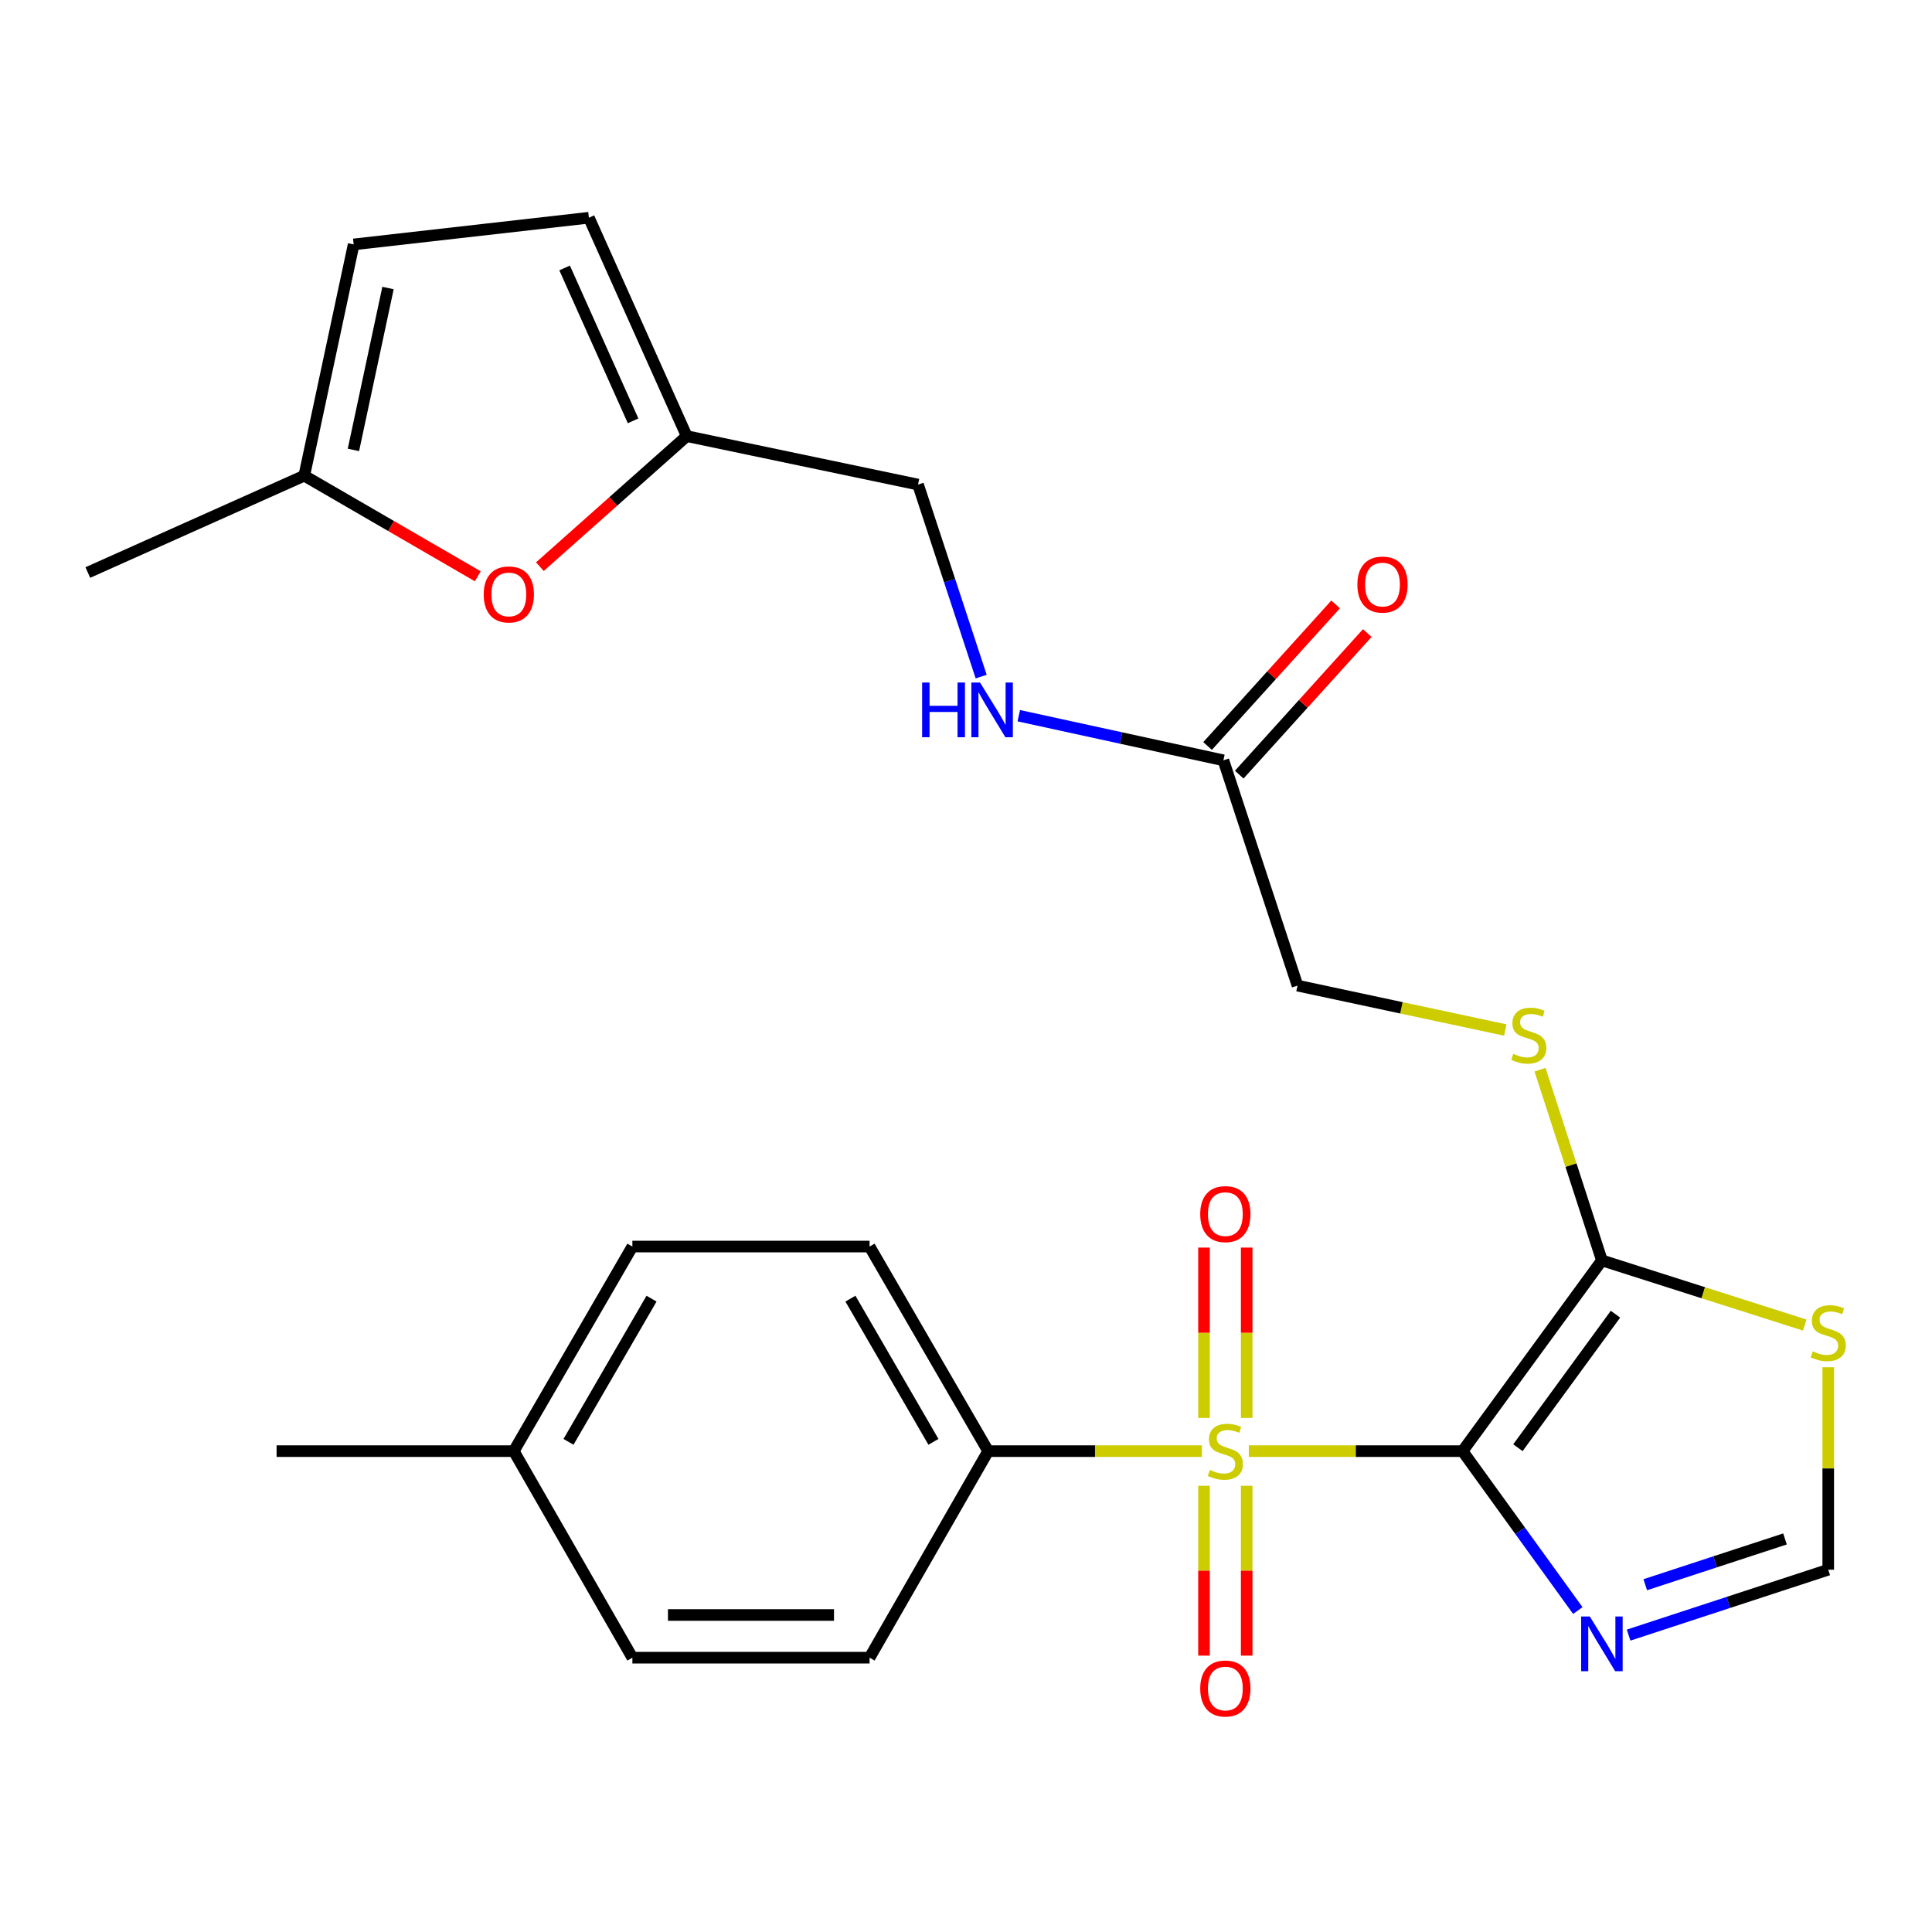 <?xml version='1.0' encoding='iso-8859-1'?>
<svg version='1.1' baseProfile='full'
              xmlns='http://www.w3.org/2000/svg'
                      xmlns:rdkit='http://www.rdkit.org/xml'
                      xmlns:xlink='http://www.w3.org/1999/xlink'
                  xml:space='preserve'
width='1000px' height='1000px' viewBox='0 0 1000 1000'>
<!-- END OF HEADER -->
<rect style='opacity:1.0;fill:#FFFFFF;stroke:none' width='1000' height='1000' x='0' y='0'> </rect>
<path class='bond-0' d='M 757.012,751.103 L 701.7,751.103' style='fill:none;fill-rule:evenodd;stroke:#000000;stroke-width:6px;stroke-linecap:butt;stroke-linejoin:miter;stroke-opacity:1' />
<path class='bond-0' d='M 701.7,751.103 L 646.388,751.103' style='fill:none;fill-rule:evenodd;stroke:#CCCC00;stroke-width:6px;stroke-linecap:butt;stroke-linejoin:miter;stroke-opacity:1' />
<path class='bond-1' d='M 757.012,751.103 L 829.141,652.381' style='fill:none;fill-rule:evenodd;stroke:#000000;stroke-width:6px;stroke-linecap:butt;stroke-linejoin:miter;stroke-opacity:1' />
<path class='bond-1' d='M 785.675,749.332 L 836.166,680.227' style='fill:none;fill-rule:evenodd;stroke:#000000;stroke-width:6px;stroke-linecap:butt;stroke-linejoin:miter;stroke-opacity:1' />
<path class='bond-2' d='M 757.012,751.103 L 786.845,792.361' style='fill:none;fill-rule:evenodd;stroke:#000000;stroke-width:6px;stroke-linecap:butt;stroke-linejoin:miter;stroke-opacity:1' />
<path class='bond-2' d='M 786.845,792.361 L 816.677,833.619' style='fill:none;fill-rule:evenodd;stroke:#0000FF;stroke-width:6px;stroke-linecap:butt;stroke-linejoin:miter;stroke-opacity:1' />
<path class='bond-5' d='M 622.09,751.103 L 566.784,751.103' style='fill:none;fill-rule:evenodd;stroke:#CCCC00;stroke-width:6px;stroke-linecap:butt;stroke-linejoin:miter;stroke-opacity:1' />
<path class='bond-5' d='M 566.784,751.103 L 511.478,751.103' style='fill:none;fill-rule:evenodd;stroke:#000000;stroke-width:6px;stroke-linecap:butt;stroke-linejoin:miter;stroke-opacity:1' />
<path class='bond-9' d='M 645.288,733.914 L 645.288,689.828' style='fill:none;fill-rule:evenodd;stroke:#CCCC00;stroke-width:6px;stroke-linecap:butt;stroke-linejoin:miter;stroke-opacity:1' />
<path class='bond-9' d='M 645.288,689.828 L 645.288,645.741' style='fill:none;fill-rule:evenodd;stroke:#FF0000;stroke-width:6px;stroke-linecap:butt;stroke-linejoin:miter;stroke-opacity:1' />
<path class='bond-9' d='M 623.189,733.914 L 623.189,689.828' style='fill:none;fill-rule:evenodd;stroke:#CCCC00;stroke-width:6px;stroke-linecap:butt;stroke-linejoin:miter;stroke-opacity:1' />
<path class='bond-9' d='M 623.189,689.828 L 623.189,645.741' style='fill:none;fill-rule:evenodd;stroke:#FF0000;stroke-width:6px;stroke-linecap:butt;stroke-linejoin:miter;stroke-opacity:1' />
<path class='bond-10' d='M 623.189,769.053 L 623.189,813' style='fill:none;fill-rule:evenodd;stroke:#CCCC00;stroke-width:6px;stroke-linecap:butt;stroke-linejoin:miter;stroke-opacity:1' />
<path class='bond-10' d='M 623.189,813 L 623.189,856.948' style='fill:none;fill-rule:evenodd;stroke:#FF0000;stroke-width:6px;stroke-linecap:butt;stroke-linejoin:miter;stroke-opacity:1' />
<path class='bond-10' d='M 645.288,769.053 L 645.288,813' style='fill:none;fill-rule:evenodd;stroke:#CCCC00;stroke-width:6px;stroke-linecap:butt;stroke-linejoin:miter;stroke-opacity:1' />
<path class='bond-10' d='M 645.288,813 L 645.288,856.948' style='fill:none;fill-rule:evenodd;stroke:#FF0000;stroke-width:6px;stroke-linecap:butt;stroke-linejoin:miter;stroke-opacity:1' />
<path class='bond-3' d='M 829.141,652.381 L 881.639,669.118' style='fill:none;fill-rule:evenodd;stroke:#000000;stroke-width:6px;stroke-linecap:butt;stroke-linejoin:miter;stroke-opacity:1' />
<path class='bond-3' d='M 881.639,669.118 L 934.138,685.854' style='fill:none;fill-rule:evenodd;stroke:#CCCC00;stroke-width:6px;stroke-linecap:butt;stroke-linejoin:miter;stroke-opacity:1' />
<path class='bond-7' d='M 829.141,652.381 L 813.127,603.031' style='fill:none;fill-rule:evenodd;stroke:#000000;stroke-width:6px;stroke-linecap:butt;stroke-linejoin:miter;stroke-opacity:1' />
<path class='bond-7' d='M 813.127,603.031 L 797.114,553.68' style='fill:none;fill-rule:evenodd;stroke:#CCCC00;stroke-width:6px;stroke-linecap:butt;stroke-linejoin:miter;stroke-opacity:1' />
<path class='bond-4' d='M 842.963,846.328 L 894.627,829.403' style='fill:none;fill-rule:evenodd;stroke:#0000FF;stroke-width:6px;stroke-linecap:butt;stroke-linejoin:miter;stroke-opacity:1' />
<path class='bond-4' d='M 894.627,829.403 L 946.292,812.478' style='fill:none;fill-rule:evenodd;stroke:#000000;stroke-width:6px;stroke-linecap:butt;stroke-linejoin:miter;stroke-opacity:1' />
<path class='bond-4' d='M 851.582,820.25 L 887.747,808.402' style='fill:none;fill-rule:evenodd;stroke:#0000FF;stroke-width:6px;stroke-linecap:butt;stroke-linejoin:miter;stroke-opacity:1' />
<path class='bond-4' d='M 887.747,808.402 L 923.912,796.554' style='fill:none;fill-rule:evenodd;stroke:#000000;stroke-width:6px;stroke-linecap:butt;stroke-linejoin:miter;stroke-opacity:1' />
<path class='bond-26' d='M 946.292,707.678 L 946.292,760.078' style='fill:none;fill-rule:evenodd;stroke:#CCCC00;stroke-width:6px;stroke-linecap:butt;stroke-linejoin:miter;stroke-opacity:1' />
<path class='bond-26' d='M 946.292,760.078 L 946.292,812.478' style='fill:none;fill-rule:evenodd;stroke:#000000;stroke-width:6px;stroke-linecap:butt;stroke-linejoin:miter;stroke-opacity:1' />
<path class='bond-17' d='M 511.478,751.103 L 450.091,645.211' style='fill:none;fill-rule:evenodd;stroke:#000000;stroke-width:6px;stroke-linecap:butt;stroke-linejoin:miter;stroke-opacity:1' />
<path class='bond-17' d='M 483.151,746.303 L 440.18,672.178' style='fill:none;fill-rule:evenodd;stroke:#000000;stroke-width:6px;stroke-linecap:butt;stroke-linejoin:miter;stroke-opacity:1' />
<path class='bond-18' d='M 511.478,751.103 L 450.091,858.014' style='fill:none;fill-rule:evenodd;stroke:#000000;stroke-width:6px;stroke-linecap:butt;stroke-linejoin:miter;stroke-opacity:1' />
<path class='bond-6' d='M 279.445,293.304 L 317.451,259.524' style='fill:none;fill-rule:evenodd;stroke:#FF0000;stroke-width:6px;stroke-linecap:butt;stroke-linejoin:miter;stroke-opacity:1' />
<path class='bond-6' d='M 317.451,259.524 L 355.457,225.744' style='fill:none;fill-rule:evenodd;stroke:#000000;stroke-width:6px;stroke-linecap:butt;stroke-linejoin:miter;stroke-opacity:1' />
<path class='bond-11' d='M 247.305,298.286 L 202.395,272.248' style='fill:none;fill-rule:evenodd;stroke:#FF0000;stroke-width:6px;stroke-linecap:butt;stroke-linejoin:miter;stroke-opacity:1' />
<path class='bond-11' d='M 202.395,272.248 L 157.485,246.21' style='fill:none;fill-rule:evenodd;stroke:#000000;stroke-width:6px;stroke-linecap:butt;stroke-linejoin:miter;stroke-opacity:1' />
<path class='bond-19' d='M 779.15,533.139 L 725.368,521.644' style='fill:none;fill-rule:evenodd;stroke:#CCCC00;stroke-width:6px;stroke-linecap:butt;stroke-linejoin:miter;stroke-opacity:1' />
<path class='bond-19' d='M 725.368,521.644 L 671.586,510.148' style='fill:none;fill-rule:evenodd;stroke:#000000;stroke-width:6px;stroke-linecap:butt;stroke-linejoin:miter;stroke-opacity:1' />
<path class='bond-8' d='M 355.457,225.744 L 475.173,250.814' style='fill:none;fill-rule:evenodd;stroke:#000000;stroke-width:6px;stroke-linecap:butt;stroke-linejoin:miter;stroke-opacity:1' />
<path class='bond-12' d='M 355.457,225.744 L 304.813,112.694' style='fill:none;fill-rule:evenodd;stroke:#000000;stroke-width:6px;stroke-linecap:butt;stroke-linejoin:miter;stroke-opacity:1' />
<path class='bond-12' d='M 327.693,217.821 L 292.242,138.686' style='fill:none;fill-rule:evenodd;stroke:#000000;stroke-width:6px;stroke-linecap:butt;stroke-linejoin:miter;stroke-opacity:1' />
<path class='bond-24' d='M 157.485,246.21 L 45.455,296.338' style='fill:none;fill-rule:evenodd;stroke:#000000;stroke-width:6px;stroke-linecap:butt;stroke-linejoin:miter;stroke-opacity:1' />
<path class='bond-28' d='M 157.485,246.21 L 183.059,126.506' style='fill:none;fill-rule:evenodd;stroke:#000000;stroke-width:6px;stroke-linecap:butt;stroke-linejoin:miter;stroke-opacity:1' />
<path class='bond-28' d='M 182.933,232.872 L 200.834,149.079' style='fill:none;fill-rule:evenodd;stroke:#000000;stroke-width:6px;stroke-linecap:butt;stroke-linejoin:miter;stroke-opacity:1' />
<path class='bond-13' d='M 304.813,112.694 L 183.059,126.506' style='fill:none;fill-rule:evenodd;stroke:#000000;stroke-width:6px;stroke-linecap:butt;stroke-linejoin:miter;stroke-opacity:1' />
<path class='bond-14' d='M 633.232,393.538 L 671.586,510.148' style='fill:none;fill-rule:evenodd;stroke:#000000;stroke-width:6px;stroke-linecap:butt;stroke-linejoin:miter;stroke-opacity:1' />
<path class='bond-15' d='M 633.232,393.538 L 580.275,381.992' style='fill:none;fill-rule:evenodd;stroke:#000000;stroke-width:6px;stroke-linecap:butt;stroke-linejoin:miter;stroke-opacity:1' />
<path class='bond-15' d='M 580.275,381.992 L 527.319,370.446' style='fill:none;fill-rule:evenodd;stroke:#0000FF;stroke-width:6px;stroke-linecap:butt;stroke-linejoin:miter;stroke-opacity:1' />
<path class='bond-16' d='M 641.427,400.95 L 674.565,364.309' style='fill:none;fill-rule:evenodd;stroke:#000000;stroke-width:6px;stroke-linecap:butt;stroke-linejoin:miter;stroke-opacity:1' />
<path class='bond-16' d='M 674.565,364.309 L 707.702,327.669' style='fill:none;fill-rule:evenodd;stroke:#FF0000;stroke-width:6px;stroke-linecap:butt;stroke-linejoin:miter;stroke-opacity:1' />
<path class='bond-16' d='M 625.037,386.126 L 658.174,349.486' style='fill:none;fill-rule:evenodd;stroke:#000000;stroke-width:6px;stroke-linecap:butt;stroke-linejoin:miter;stroke-opacity:1' />
<path class='bond-16' d='M 658.174,349.486 L 691.312,312.845' style='fill:none;fill-rule:evenodd;stroke:#FF0000;stroke-width:6px;stroke-linecap:butt;stroke-linejoin:miter;stroke-opacity:1' />
<path class='bond-20' d='M 507.851,350.207 L 491.512,300.511' style='fill:none;fill-rule:evenodd;stroke:#0000FF;stroke-width:6px;stroke-linecap:butt;stroke-linejoin:miter;stroke-opacity:1' />
<path class='bond-20' d='M 491.512,300.511 L 475.173,250.814' style='fill:none;fill-rule:evenodd;stroke:#000000;stroke-width:6px;stroke-linecap:butt;stroke-linejoin:miter;stroke-opacity:1' />
<path class='bond-21' d='M 450.091,645.211 L 327.318,645.211' style='fill:none;fill-rule:evenodd;stroke:#000000;stroke-width:6px;stroke-linecap:butt;stroke-linejoin:miter;stroke-opacity:1' />
<path class='bond-22' d='M 450.091,858.014 L 327.318,858.014' style='fill:none;fill-rule:evenodd;stroke:#000000;stroke-width:6px;stroke-linecap:butt;stroke-linejoin:miter;stroke-opacity:1' />
<path class='bond-22' d='M 431.675,835.915 L 345.734,835.915' style='fill:none;fill-rule:evenodd;stroke:#000000;stroke-width:6px;stroke-linecap:butt;stroke-linejoin:miter;stroke-opacity:1' />
<path class='bond-27' d='M 327.318,645.211 L 265.931,751.103' style='fill:none;fill-rule:evenodd;stroke:#000000;stroke-width:6px;stroke-linecap:butt;stroke-linejoin:miter;stroke-opacity:1' />
<path class='bond-27' d='M 337.228,672.178 L 294.258,746.303' style='fill:none;fill-rule:evenodd;stroke:#000000;stroke-width:6px;stroke-linecap:butt;stroke-linejoin:miter;stroke-opacity:1' />
<path class='bond-23' d='M 327.318,858.014 L 265.931,751.103' style='fill:none;fill-rule:evenodd;stroke:#000000;stroke-width:6px;stroke-linecap:butt;stroke-linejoin:miter;stroke-opacity:1' />
<path class='bond-25' d='M 265.931,751.103 L 143.158,751.103' style='fill:none;fill-rule:evenodd;stroke:#000000;stroke-width:6px;stroke-linecap:butt;stroke-linejoin:miter;stroke-opacity:1' />
<path  class='atom-1' d='M 626.239 760.823
Q 626.559 760.943, 627.879 761.503
Q 629.199 762.063, 630.639 762.423
Q 632.119 762.743, 633.559 762.743
Q 636.239 762.743, 637.799 761.463
Q 639.359 760.143, 639.359 757.863
Q 639.359 756.303, 638.559 755.343
Q 637.799 754.383, 636.599 753.863
Q 635.399 753.343, 633.399 752.743
Q 630.879 751.983, 629.359 751.263
Q 627.879 750.543, 626.799 749.023
Q 625.759 747.503, 625.759 744.943
Q 625.759 741.383, 628.159 739.183
Q 630.599 736.983, 635.399 736.983
Q 638.679 736.983, 642.399 738.543
L 641.479 741.623
Q 638.079 740.223, 635.519 740.223
Q 632.759 740.223, 631.239 741.383
Q 629.719 742.503, 629.759 744.463
Q 629.759 745.983, 630.519 746.903
Q 631.319 747.823, 632.439 748.343
Q 633.599 748.863, 635.519 749.463
Q 638.079 750.263, 639.599 751.063
Q 641.119 751.863, 642.199 753.503
Q 643.319 755.103, 643.319 757.863
Q 643.319 761.783, 640.679 763.903
Q 638.079 765.983, 633.719 765.983
Q 631.199 765.983, 629.279 765.423
Q 627.399 764.903, 625.159 763.983
L 626.239 760.823
' fill='#CCCC00'/>
<path  class='atom-3' d='M 822.881 836.697
L 832.161 851.697
Q 833.081 853.177, 834.561 855.857
Q 836.041 858.537, 836.121 858.697
L 836.121 836.697
L 839.881 836.697
L 839.881 865.017
L 836.001 865.017
L 826.041 848.617
Q 824.881 846.697, 823.641 844.497
Q 822.441 842.297, 822.081 841.617
L 822.081 865.017
L 818.401 865.017
L 818.401 836.697
L 822.881 836.697
' fill='#0000FF'/>
<path  class='atom-4' d='M 938.292 699.449
Q 938.612 699.569, 939.932 700.129
Q 941.252 700.689, 942.692 701.049
Q 944.172 701.369, 945.612 701.369
Q 948.292 701.369, 949.852 700.089
Q 951.412 698.769, 951.412 696.489
Q 951.412 694.929, 950.612 693.969
Q 949.852 693.009, 948.652 692.489
Q 947.452 691.969, 945.452 691.369
Q 942.932 690.609, 941.412 689.889
Q 939.932 689.169, 938.852 687.649
Q 937.812 686.129, 937.812 683.569
Q 937.812 680.009, 940.212 677.809
Q 942.652 675.609, 947.452 675.609
Q 950.732 675.609, 954.452 677.169
L 953.532 680.249
Q 950.132 678.849, 947.572 678.849
Q 944.812 678.849, 943.292 680.009
Q 941.772 681.129, 941.812 683.089
Q 941.812 684.609, 942.572 685.529
Q 943.372 686.449, 944.492 686.969
Q 945.652 687.489, 947.572 688.089
Q 950.132 688.889, 951.652 689.689
Q 953.172 690.489, 954.252 692.129
Q 955.372 693.729, 955.372 696.489
Q 955.372 700.409, 952.732 702.529
Q 950.132 704.609, 945.772 704.609
Q 943.252 704.609, 941.332 704.049
Q 939.452 703.529, 937.212 702.609
L 938.292 699.449
' fill='#CCCC00'/>
<path  class='atom-7' d='M 250.365 307.677
Q 250.365 300.877, 253.725 297.077
Q 257.085 293.277, 263.365 293.277
Q 269.645 293.277, 273.005 297.077
Q 276.365 300.877, 276.365 307.677
Q 276.365 314.557, 272.965 318.477
Q 269.565 322.357, 263.365 322.357
Q 257.125 322.357, 253.725 318.477
Q 250.365 314.597, 250.365 307.677
M 263.365 319.157
Q 267.685 319.157, 270.005 316.277
Q 272.365 313.357, 272.365 307.677
Q 272.365 302.117, 270.005 299.317
Q 267.685 296.477, 263.365 296.477
Q 259.045 296.477, 256.685 299.277
Q 254.365 302.077, 254.365 307.677
Q 254.365 313.397, 256.685 316.277
Q 259.045 319.157, 263.365 319.157
' fill='#FF0000'/>
<path  class='atom-8' d='M 783.29 545.454
Q 783.61 545.574, 784.93 546.134
Q 786.25 546.694, 787.69 547.054
Q 789.17 547.374, 790.61 547.374
Q 793.29 547.374, 794.85 546.094
Q 796.41 544.774, 796.41 542.494
Q 796.41 540.934, 795.61 539.974
Q 794.85 539.014, 793.65 538.494
Q 792.45 537.974, 790.45 537.374
Q 787.93 536.614, 786.41 535.894
Q 784.93 535.174, 783.85 533.654
Q 782.81 532.134, 782.81 529.574
Q 782.81 526.014, 785.21 523.814
Q 787.65 521.614, 792.45 521.614
Q 795.73 521.614, 799.45 523.174
L 798.53 526.254
Q 795.13 524.854, 792.57 524.854
Q 789.81 524.854, 788.29 526.014
Q 786.77 527.134, 786.81 529.094
Q 786.81 530.614, 787.57 531.534
Q 788.37 532.454, 789.49 532.974
Q 790.65 533.494, 792.57 534.094
Q 795.13 534.894, 796.65 535.694
Q 798.17 536.494, 799.25 538.134
Q 800.37 539.734, 800.37 542.494
Q 800.37 546.414, 797.73 548.534
Q 795.13 550.614, 790.77 550.614
Q 788.25 550.614, 786.33 550.054
Q 784.45 549.534, 782.21 548.614
L 783.29 545.454
' fill='#CCCC00'/>
<path  class='atom-10' d='M 621.239 628.422
Q 621.239 621.622, 624.599 617.822
Q 627.959 614.022, 634.239 614.022
Q 640.519 614.022, 643.879 617.822
Q 647.239 621.622, 647.239 628.422
Q 647.239 635.302, 643.839 639.222
Q 640.439 643.102, 634.239 643.102
Q 627.999 643.102, 624.599 639.222
Q 621.239 635.342, 621.239 628.422
M 634.239 639.902
Q 638.559 639.902, 640.879 637.022
Q 643.239 634.102, 643.239 628.422
Q 643.239 622.862, 640.879 620.062
Q 638.559 617.222, 634.239 617.222
Q 629.919 617.222, 627.559 620.022
Q 625.239 622.822, 625.239 628.422
Q 625.239 634.142, 627.559 637.022
Q 629.919 639.902, 634.239 639.902
' fill='#FF0000'/>
<path  class='atom-11' d='M 621.239 873.969
Q 621.239 867.169, 624.599 863.369
Q 627.959 859.569, 634.239 859.569
Q 640.519 859.569, 643.879 863.369
Q 647.239 867.169, 647.239 873.969
Q 647.239 880.849, 643.839 884.769
Q 640.439 888.649, 634.239 888.649
Q 627.999 888.649, 624.599 884.769
Q 621.239 880.889, 621.239 873.969
M 634.239 885.449
Q 638.559 885.449, 640.879 882.569
Q 643.239 879.649, 643.239 873.969
Q 643.239 868.409, 640.879 865.609
Q 638.559 862.769, 634.239 862.769
Q 629.919 862.769, 627.559 865.569
Q 625.239 868.369, 625.239 873.969
Q 625.239 879.689, 627.559 882.569
Q 629.919 885.449, 634.239 885.449
' fill='#FF0000'/>
<path  class='atom-16' d='M 477.296 353.277
L 481.136 353.277
L 481.136 365.317
L 495.616 365.317
L 495.616 353.277
L 499.456 353.277
L 499.456 381.597
L 495.616 381.597
L 495.616 368.517
L 481.136 368.517
L 481.136 381.597
L 477.296 381.597
L 477.296 353.277
' fill='#0000FF'/>
<path  class='atom-16' d='M 507.256 353.277
L 516.536 368.277
Q 517.456 369.757, 518.936 372.437
Q 520.416 375.117, 520.496 375.277
L 520.496 353.277
L 524.256 353.277
L 524.256 381.597
L 520.376 381.597
L 510.416 365.197
Q 509.256 363.277, 508.016 361.077
Q 506.816 358.877, 506.456 358.197
L 506.456 381.597
L 502.776 381.597
L 502.776 353.277
L 507.256 353.277
' fill='#0000FF'/>
<path  class='atom-17' d='M 702.576 302.569
Q 702.576 295.769, 705.936 291.969
Q 709.296 288.169, 715.576 288.169
Q 721.856 288.169, 725.216 291.969
Q 728.576 295.769, 728.576 302.569
Q 728.576 309.449, 725.176 313.369
Q 721.776 317.249, 715.576 317.249
Q 709.336 317.249, 705.936 313.369
Q 702.576 309.489, 702.576 302.569
M 715.576 314.049
Q 719.896 314.049, 722.216 311.169
Q 724.576 308.249, 724.576 302.569
Q 724.576 297.009, 722.216 294.209
Q 719.896 291.369, 715.576 291.369
Q 711.256 291.369, 708.896 294.169
Q 706.576 296.969, 706.576 302.569
Q 706.576 308.289, 708.896 311.169
Q 711.256 314.049, 715.576 314.049
' fill='#FF0000'/>
</svg>
